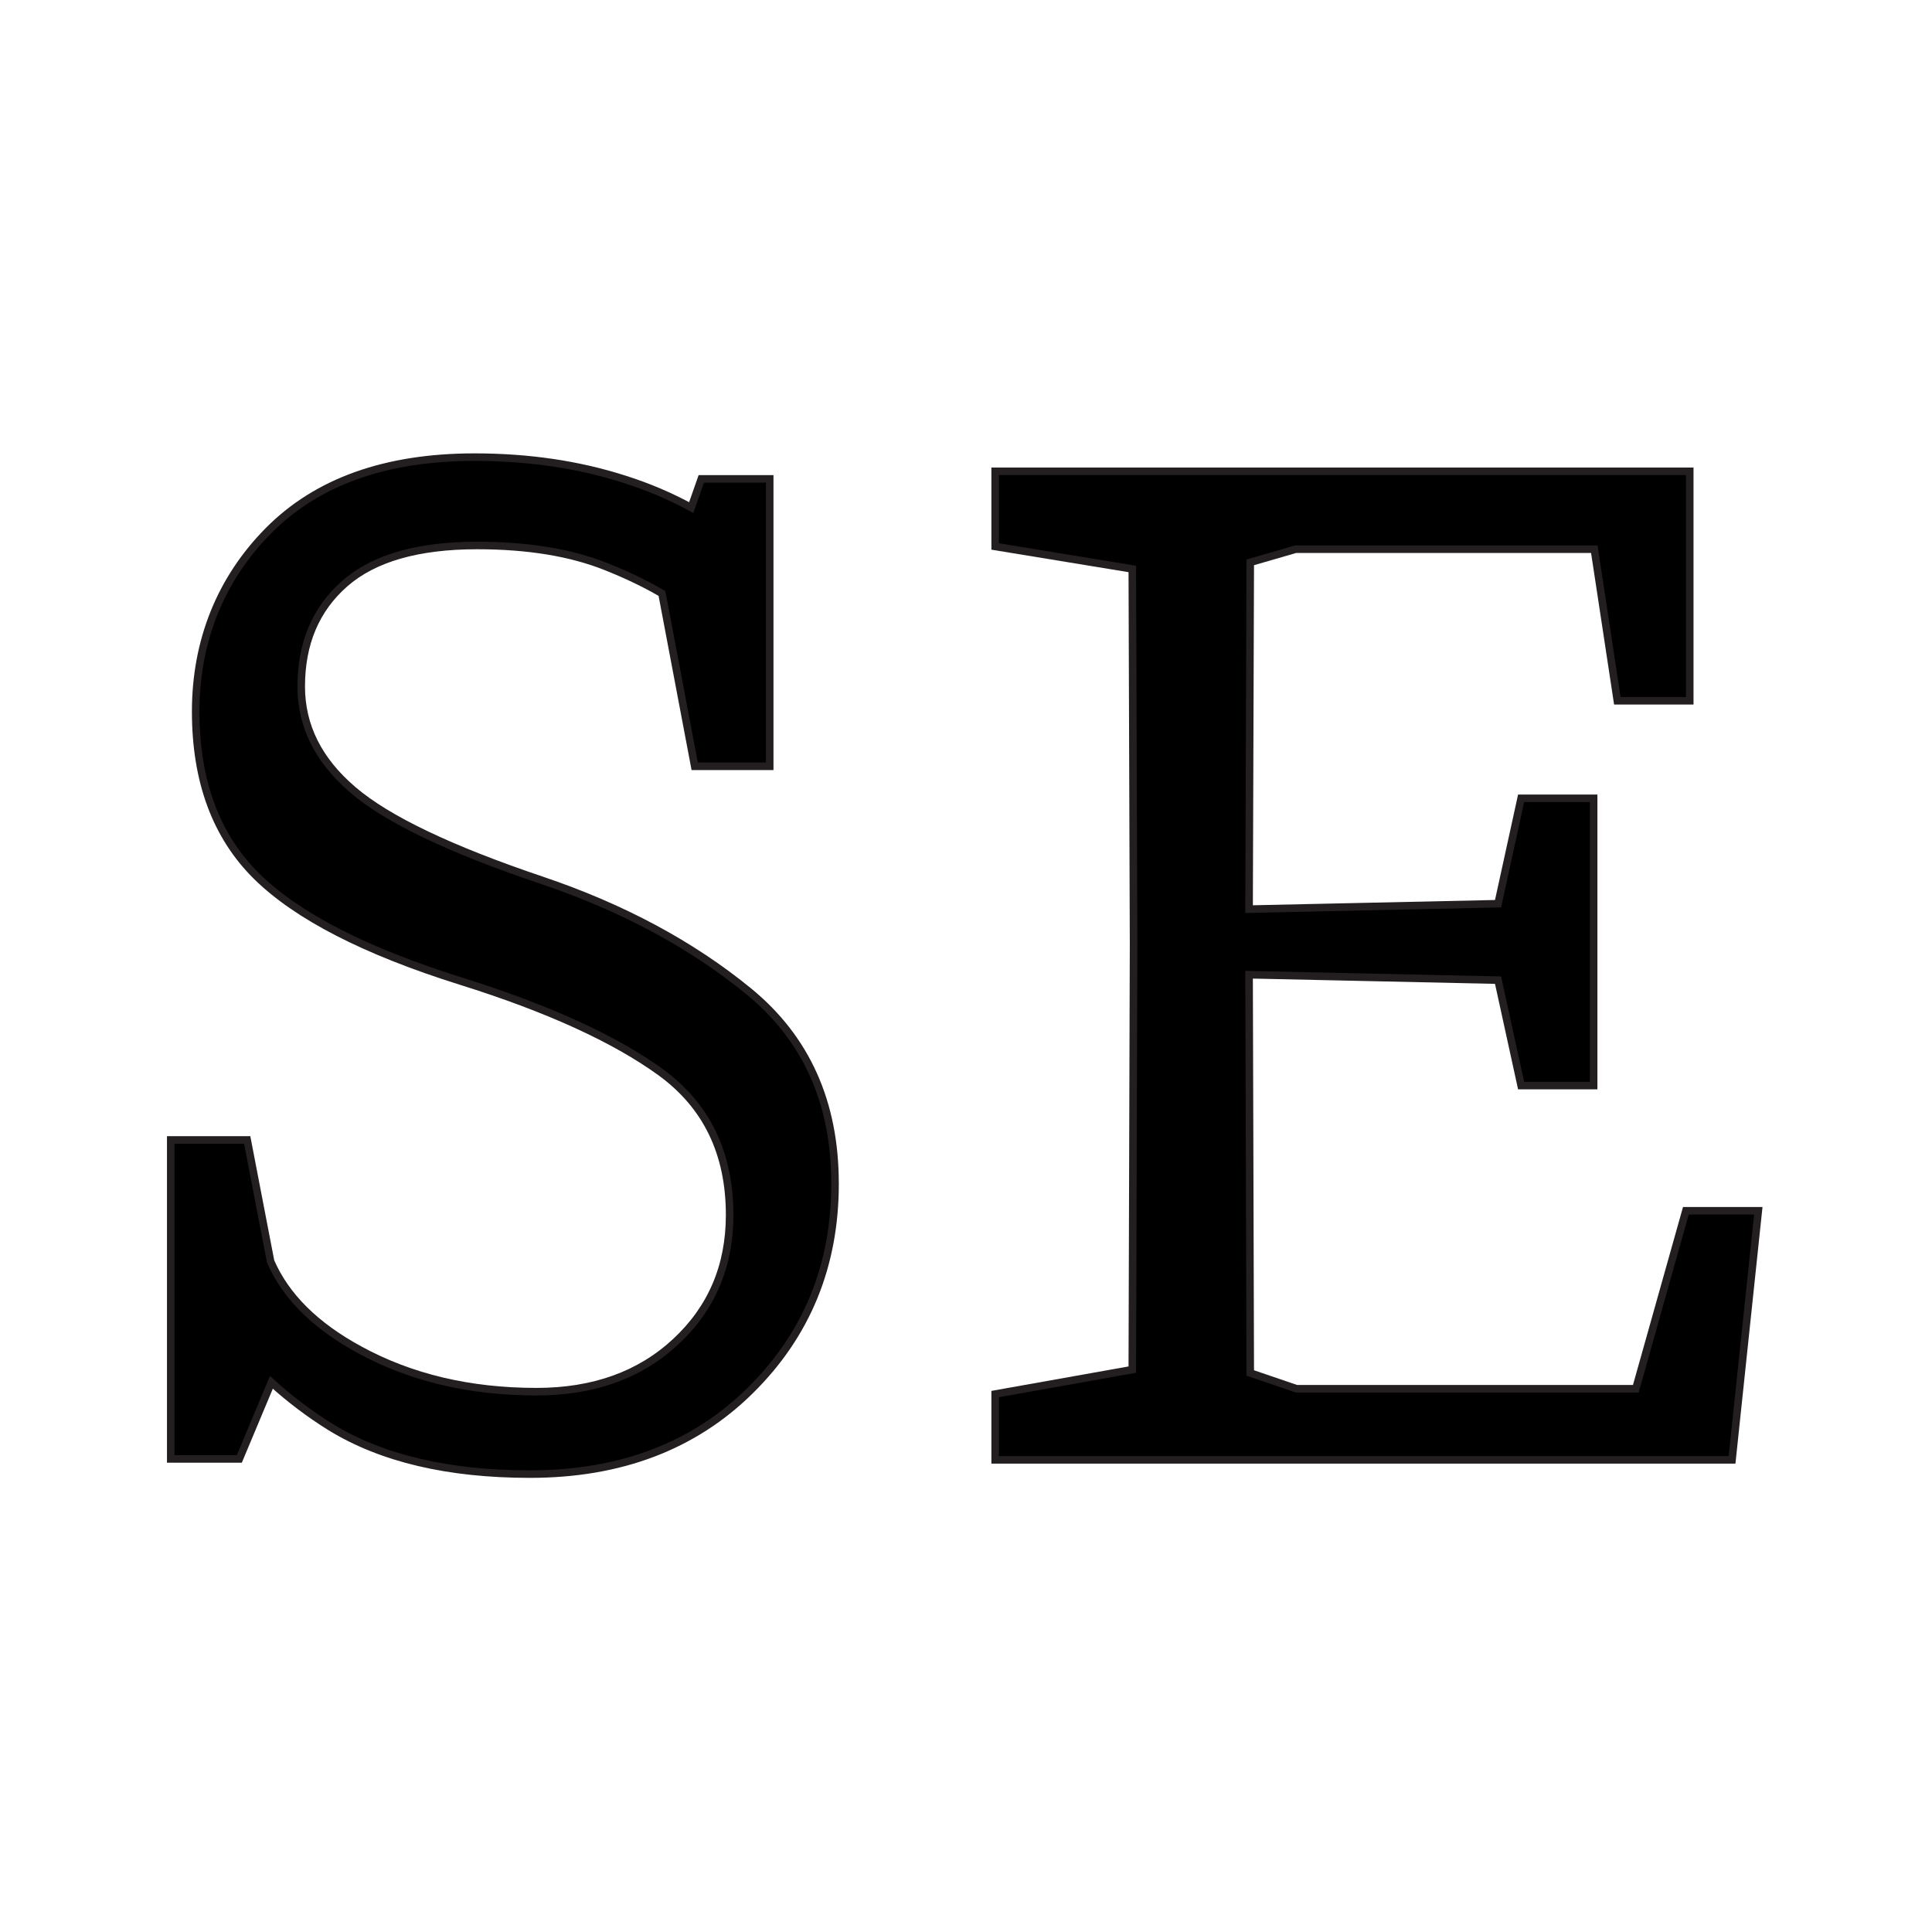 <svg xmlns="http://www.w3.org/2000/svg" id="Layer_1" data-name="Layer 1" viewBox="0 0 512 512"><defs><style>      .cls-1 {        stroke: #231f20;        stroke-miterlimit: 10;        stroke-width: 2px;      }    </style></defs><path class="cls-1" d="M221.3,313.63c0,21.77-7.47,40.04-22.45,54.84-14.94,14.77-34.41,22.18-58.41,22.18-21.66,0-39.28-4.15-52.86-12.48-5.42-3.36-10.66-7.3-15.66-11.83l-8.5,20.29h-18.17v-84.53h20.26l6.2,32.19c4.01,9.25,11.89,17.07,23.58,23.41,13.54,7.4,29.17,11.11,46.89,11.11,15.12,0,27.42-4.42,36.92-13.27,9.49-8.84,14.26-20.02,14.26-33.56,0-16.42-6.14-29.03-18.34-37.88-12.24-8.84-29.89-16.9-52.92-24.1-25.26-7.92-43.29-17.17-54.06-27.76-10.76-10.63-16.18-25.16-16.18-43.67s6.44-34.96,19.3-47.95c12.89-12.99,31.09-19.47,54.6-19.47,14.33,0,27.56,1.95,39.73,5.86,6.31,1.99,12.2,4.52,17.69,7.51l2.67-7.61h18.13v76.16h-19.88l-8.67-45.79c-4.46-2.61-9.39-4.97-14.84-7.13-9.36-3.74-20.74-5.59-34.14-5.59-15.7,0-27.42,3.36-35.1,10.11-7.68,6.75-11.52,15.84-11.52,27.25,0,10.49,4.56,19.61,13.71,27.42,9.12,7.82,25.81,15.77,50.01,23.93,21.42,7.23,39.76,17.07,54.95,29.51,15.18,12.48,22.79,29.41,22.79,50.83Z"></path><polygon class="cls-1" points="465.97 320.87 459.01 386.88 263.73 386.88 263.73 369.44 300.07 362.96 300.41 250.15 300.07 150.78 263.73 144.82 263.73 124.9 447.8 124.9 447.8 185.71 428.61 185.71 422.51 145.54 343.36 145.54 331.33 149.03 331.02 240.93 397 239.49 403.11 211.56 422.33 211.56 422.33 287.69 403.11 287.69 397 259.75 331.02 258.31 331.33 363.85 343.57 368.03 433.51 368.03 446.77 320.87 465.97 320.87"></polygon></svg>